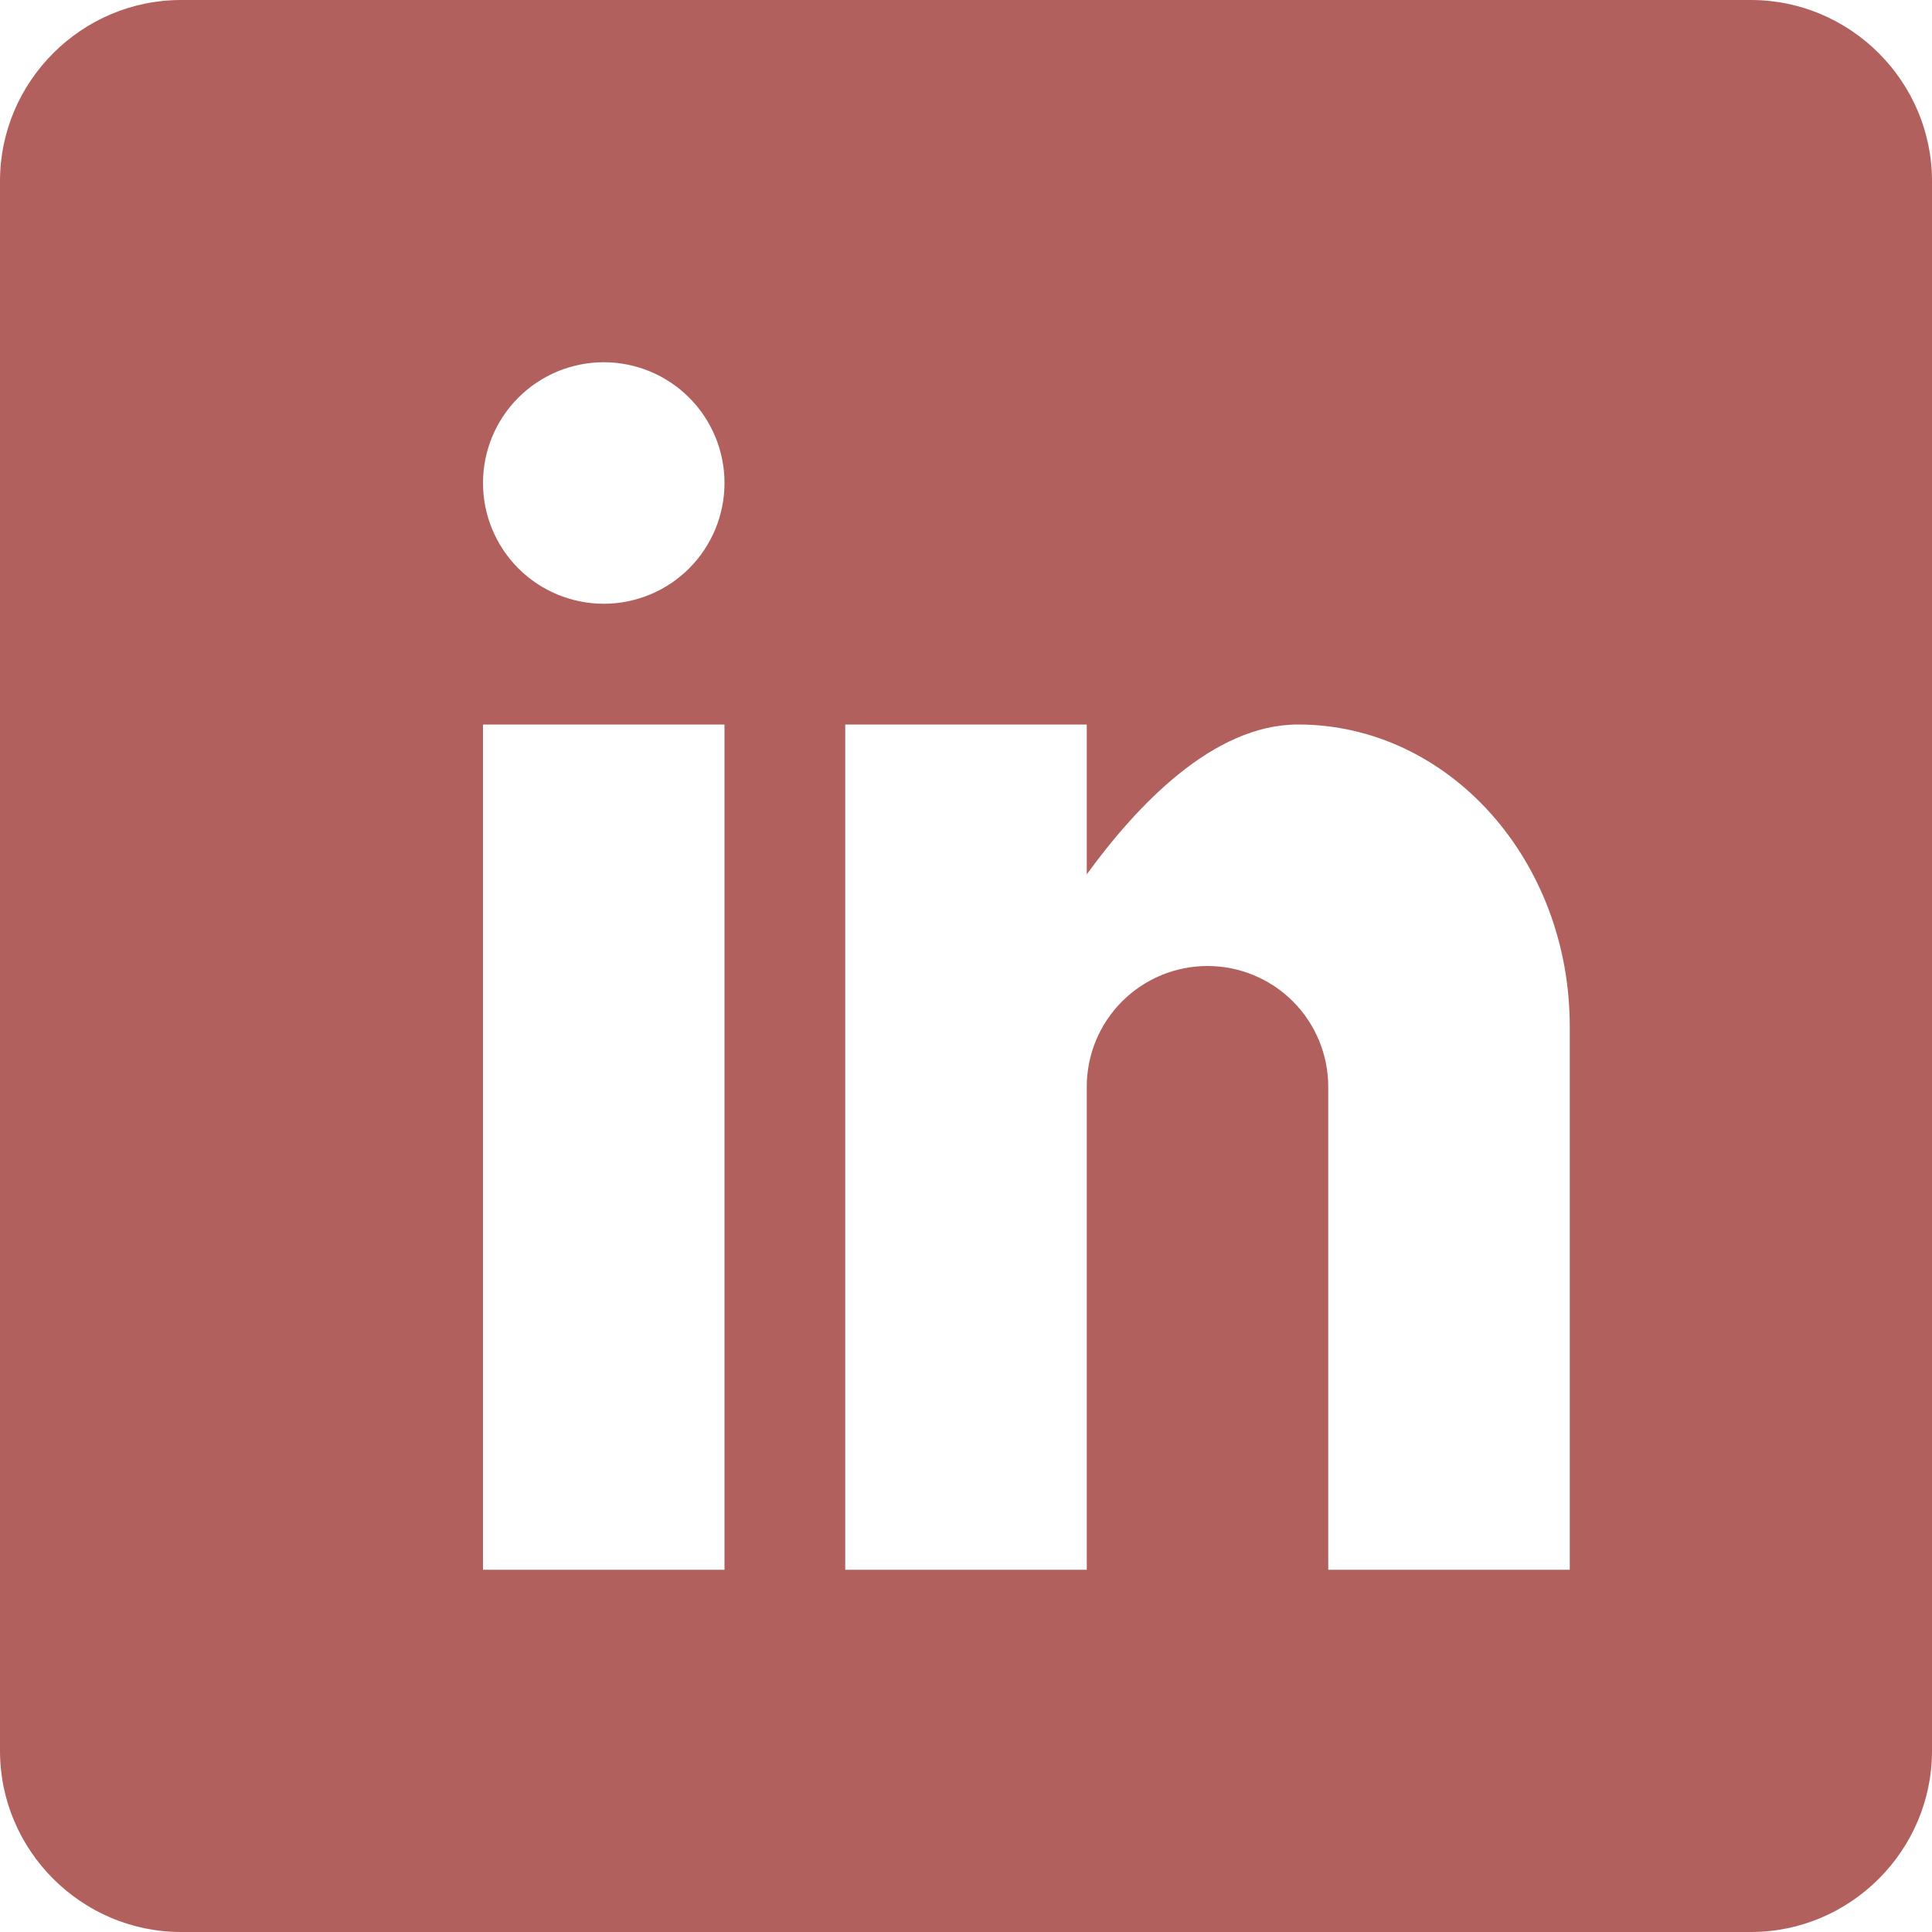 <svg width="119" height="119" viewBox="0 0 119 119" fill="none" xmlns="http://www.w3.org/2000/svg">
<g clip-path="url(#clip0_299_2)">
<path d="M107.844 0H11.156C5.02 0 0 5.02 0 11.156V107.844C0 113.98 5.02 119 11.156 119H107.844C113.98 119 119 113.98 119 107.844V11.156C119 5.02 113.98 0 107.844 0ZM44.625 96.688H29.75V44.625H44.625V96.688ZM37.188 37.188C35.215 37.188 33.323 36.404 31.928 35.009C30.534 33.614 29.75 31.723 29.75 29.75C29.75 27.777 30.534 25.886 31.928 24.491C33.323 23.096 35.215 22.312 37.188 22.312C39.16 22.312 41.052 23.096 42.447 24.491C43.841 25.886 44.625 27.777 44.625 29.75C44.625 31.723 43.841 33.614 42.447 35.009C41.052 36.404 39.16 37.188 37.188 37.188ZM96.688 96.688H81.812V66.938C81.812 64.965 81.029 63.073 79.634 61.678C78.239 60.284 76.347 59.5 74.375 59.5C72.403 59.5 70.511 60.284 69.116 61.678C67.721 63.073 66.938 64.965 66.938 66.938V96.688H52.062V44.625H66.938V53.855C70.002 49.645 74.702 44.625 79.953 44.625C89.205 44.625 96.688 52.948 96.688 63.219V96.688Z" fill="#B2605D"/>
</g>
<defs>
<clipPath id="clip0_299_2">
<rect width="119" height="119" fill="white"/>
</clipPath>
</defs>
</svg>
